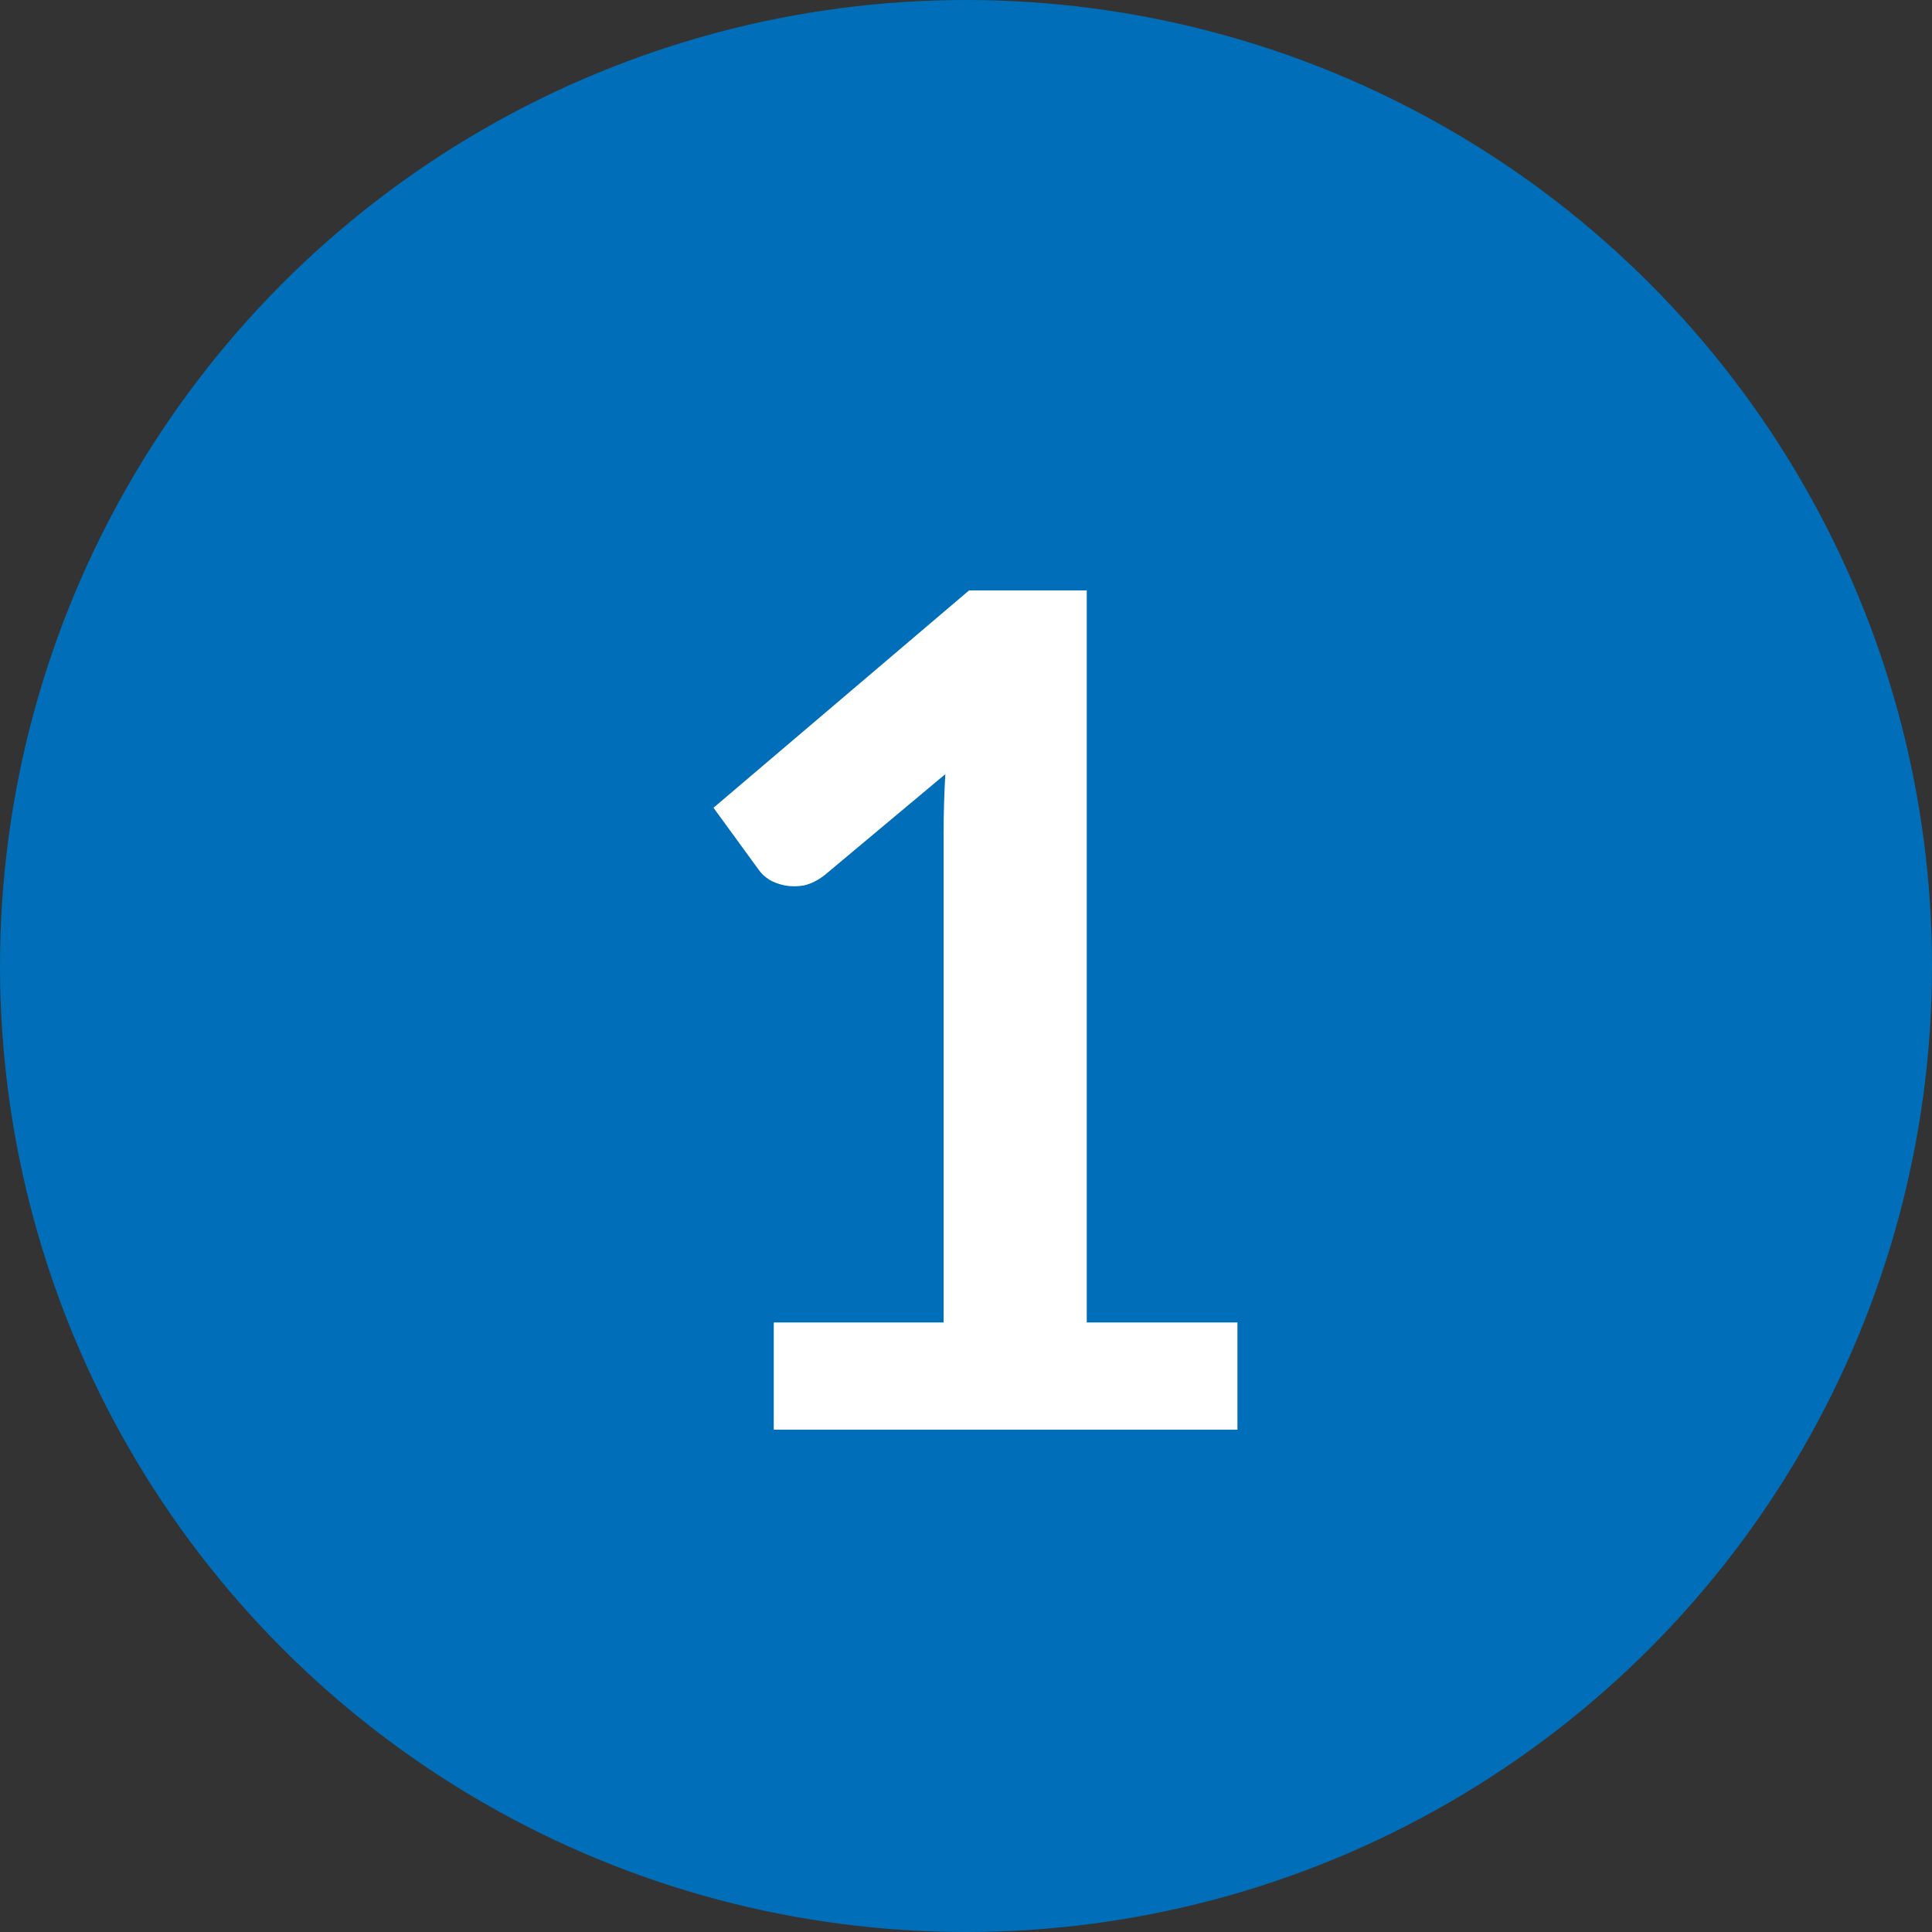 <?xml version="1.0" encoding="utf-8"?>
<!-- Generator: Adobe Illustrator 16.0.0, SVG Export Plug-In . SVG Version: 6.00 Build 0)  -->
<!DOCTYPE svg PUBLIC "-//W3C//DTD SVG 1.1//EN" "http://www.w3.org/Graphics/SVG/1.1/DTD/svg11.dtd">
<svg version="1.1" id="Layer_1" xmlns="http://www.w3.org/2000/svg" xmlns:xlink="http://www.w3.org/1999/xlink" x="0px" y="0px"
	 width="100px" height="100px" viewBox="0 0 100 100" enable-background="new 0 0 100 100" xml:space="preserve">
<rect x="0" y="0" width="100" height="100" fill="#333333" stroke="none"/>
<g>
	<circle fill="#006EB8" cx="50" cy="50" r="50"/>
	<path fill="#FFFFFF" d="M64.05,68.45V74h-24v-5.55h8.79V43.159c0-1,0.03-2.029,0.09-3.09l-6.24,5.221
		c-0.359,0.279-0.72,0.46-1.08,0.54c-0.34,0.06-0.67,0.06-0.989,0c-0.3-0.061-0.57-0.16-0.81-0.301
		c-0.24-0.159-0.42-0.33-0.541-0.51l-2.34-3.21l13.23-11.25h6.09V68.45H64.05z"/>
</g>
</svg>
